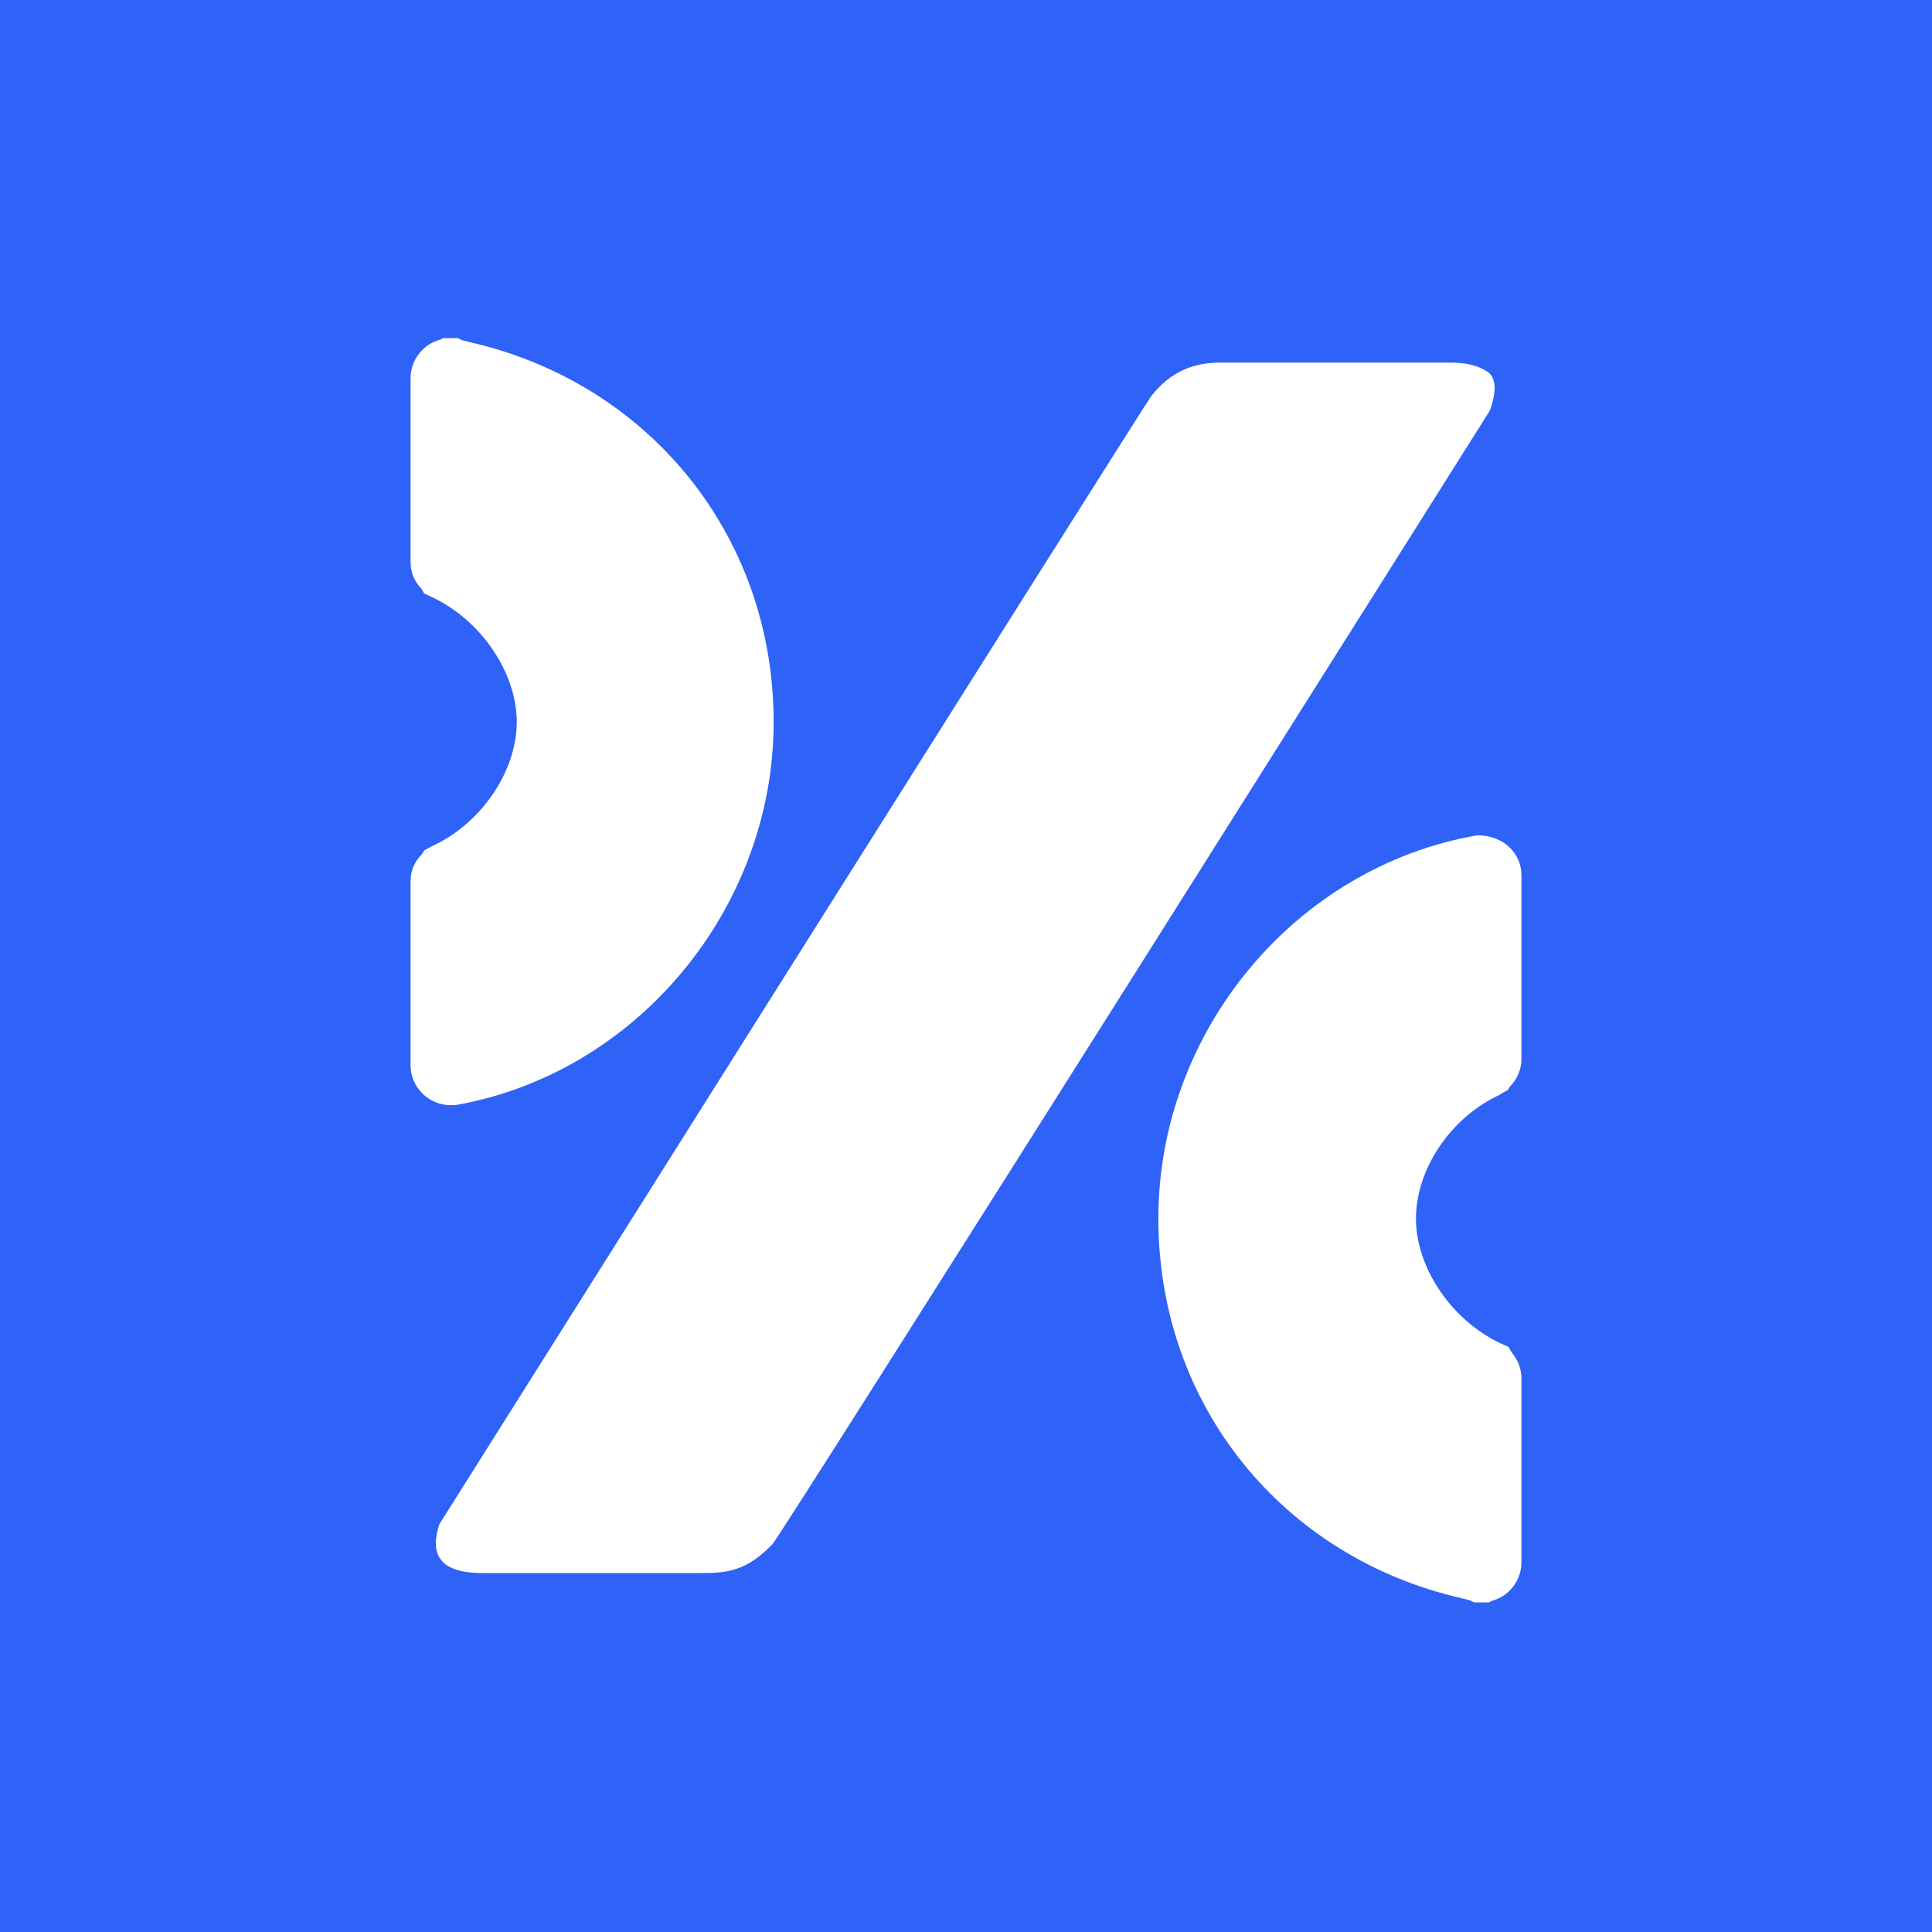 <svg width="80" height="80" viewBox="0 0 80 80" fill="none" xmlns="http://www.w3.org/2000/svg">
<rect width="80" height="80" fill="#2F62F6"/>
<path d="M18.753 45.763H18.842C26.36 44.456 32.035 37.622 32.035 29.896C32.035 22.171 26.865 15.872 19.496 14.178L19.139 14.089L18.961 14H18.337L18.248 14.059C17.535 14.238 17 14.891 17 15.664V23.27C17 23.686 17.149 24.073 17.446 24.37L17.564 24.578L17.891 24.727C19.912 25.677 21.398 27.846 21.398 29.896C21.398 31.947 19.912 34.116 17.891 35.037L17.564 35.215L17.475 35.364C17.178 35.661 17 36.047 17 36.493V44.099C17 45.02 17.743 45.763 18.664 45.763H18.753Z" fill="white"/>
<path d="M62.108 45.316L62.435 45.138L62.524 44.989C62.821 44.692 63 44.276 63 43.86V36.254C63 35.333 62.257 34.59 61.187 34.59H61.157C53.64 35.897 47.965 42.702 47.965 50.456C47.965 58.212 53.135 64.481 60.504 66.175L60.86 66.264L61.038 66.353H61.663L61.752 66.293C62.465 66.115 63 65.461 63 64.689V57.083C63 56.667 62.851 56.31 62.584 55.983L62.465 55.775L62.138 55.627C60.117 54.676 58.632 52.507 58.632 50.456C58.632 48.406 60.088 46.237 62.138 45.316" fill="white"/>
<path d="M61.6 15.4C61.214 15.133 60.709 15.014 60.026 15.014H50.547C49.477 15.014 48.497 15.341 47.665 16.41C47.368 16.796 18.19 63.119 18.19 63.119C17.744 64.486 18.338 65.139 20.002 65.139H29.005C30.134 65.139 30.907 65.05 31.977 63.951C32.363 63.565 61.69 17.004 61.69 17.004C61.986 16.172 61.957 15.638 61.571 15.37" fill="white"/>
</svg>
